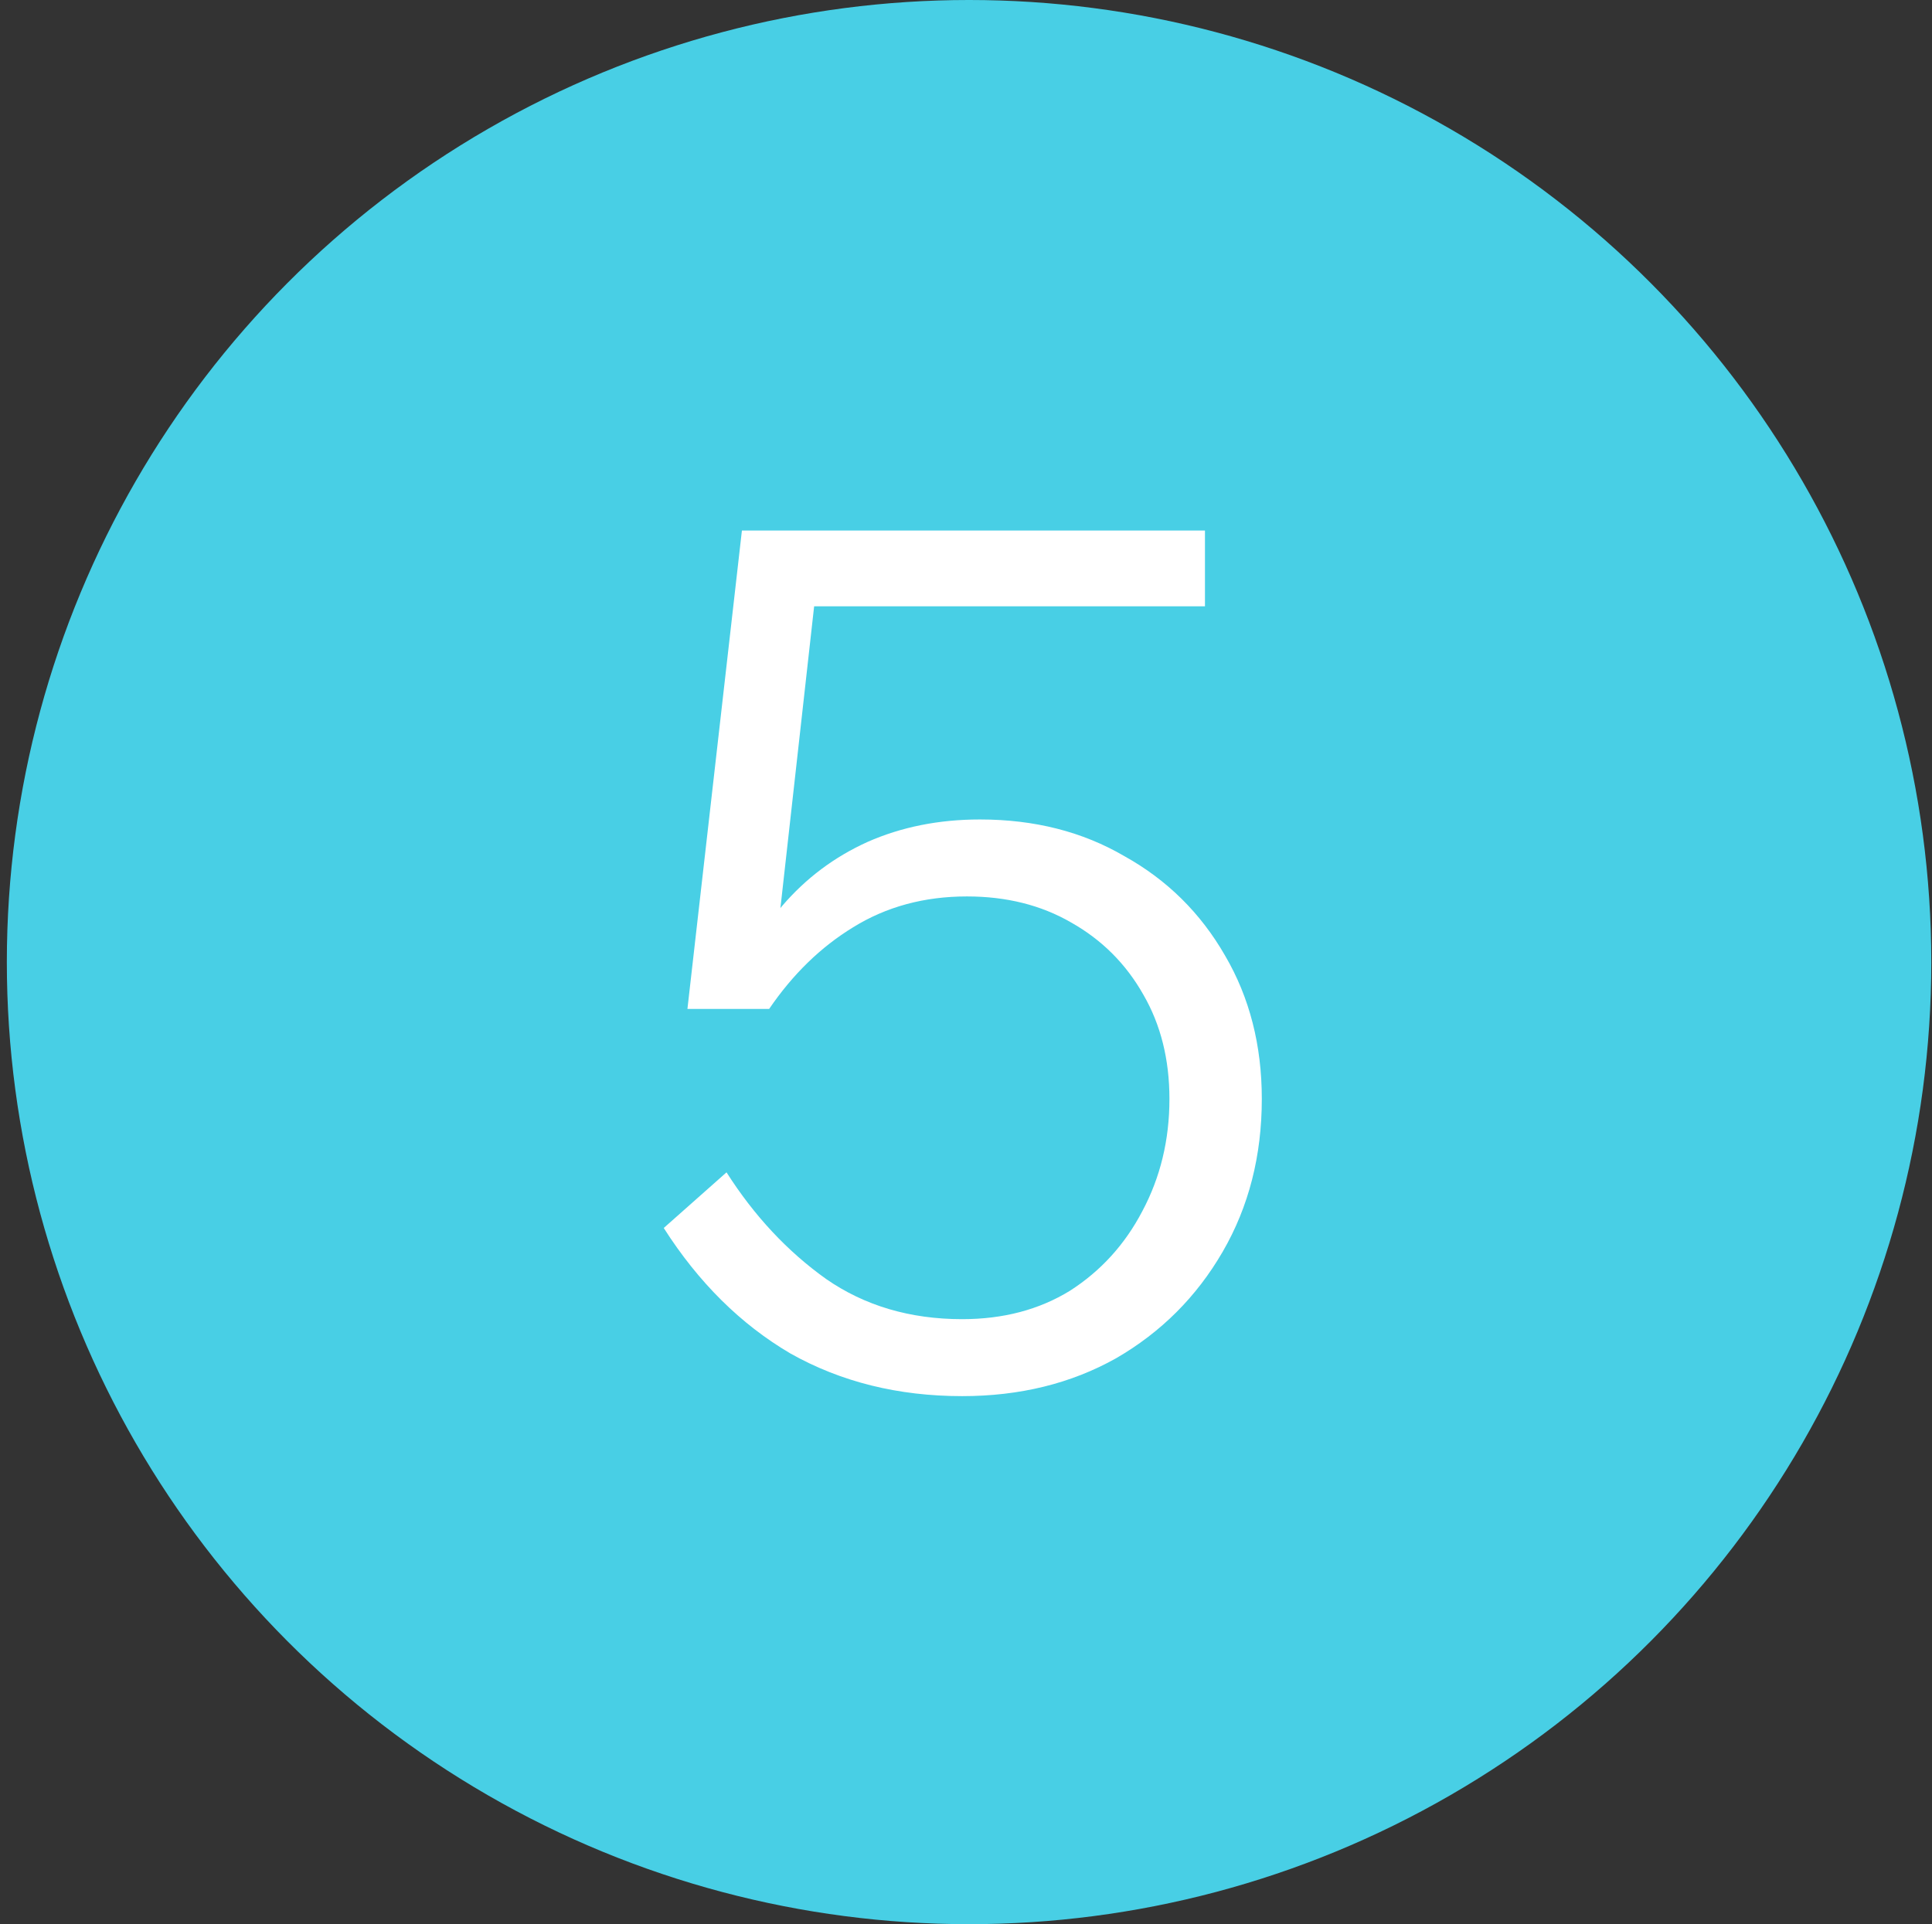 <?xml version="1.0" encoding="UTF-8"?> <svg xmlns="http://www.w3.org/2000/svg" width="256" height="255" viewBox="0 0 256 255" fill="none"><rect x="0" y="0" width="256" height="255" fill="#333333" stroke="none"/><circle cx="128.406" cy="127.5" r="127.5" fill="#48CFE5"></circle><path d="M96.267 155.363C99.928 161.116 104.322 165.824 109.448 169.486C114.574 173.043 120.59 174.821 127.494 174.821C132.934 174.821 137.694 173.566 141.774 171.055C145.854 168.439 149.045 164.935 151.347 160.541C153.753 156.043 154.956 151.073 154.956 145.633C154.956 140.403 153.805 135.799 151.504 131.824C149.202 127.744 146.011 124.553 141.931 122.252C137.956 119.95 133.353 118.799 128.122 118.799C122.473 118.799 117.451 120.159 113.057 122.879C108.768 125.495 105.054 129.104 101.916 133.707L97.051 133.236C98.411 128.11 100.608 123.716 103.642 120.055C106.781 116.393 110.547 113.569 114.941 111.581C119.439 109.593 124.408 108.599 129.848 108.599C137.067 108.599 143.448 110.221 148.993 113.464C154.642 116.603 159.088 120.996 162.331 126.646C165.574 132.19 167.196 138.519 167.196 145.633C167.196 153.166 165.47 159.913 162.017 165.876C158.565 171.839 153.857 176.547 147.894 179.999C141.931 183.347 135.131 185.021 127.494 185.021C119.021 185.021 111.436 183.138 104.741 179.372C98.15 175.501 92.553 169.956 87.95 162.738L96.267 155.363ZM159.664 80.353H104.27L108.193 77.529L101.916 133.707H91.088L98.307 70.31H159.664V80.353Z" fill="white"></path></svg> 